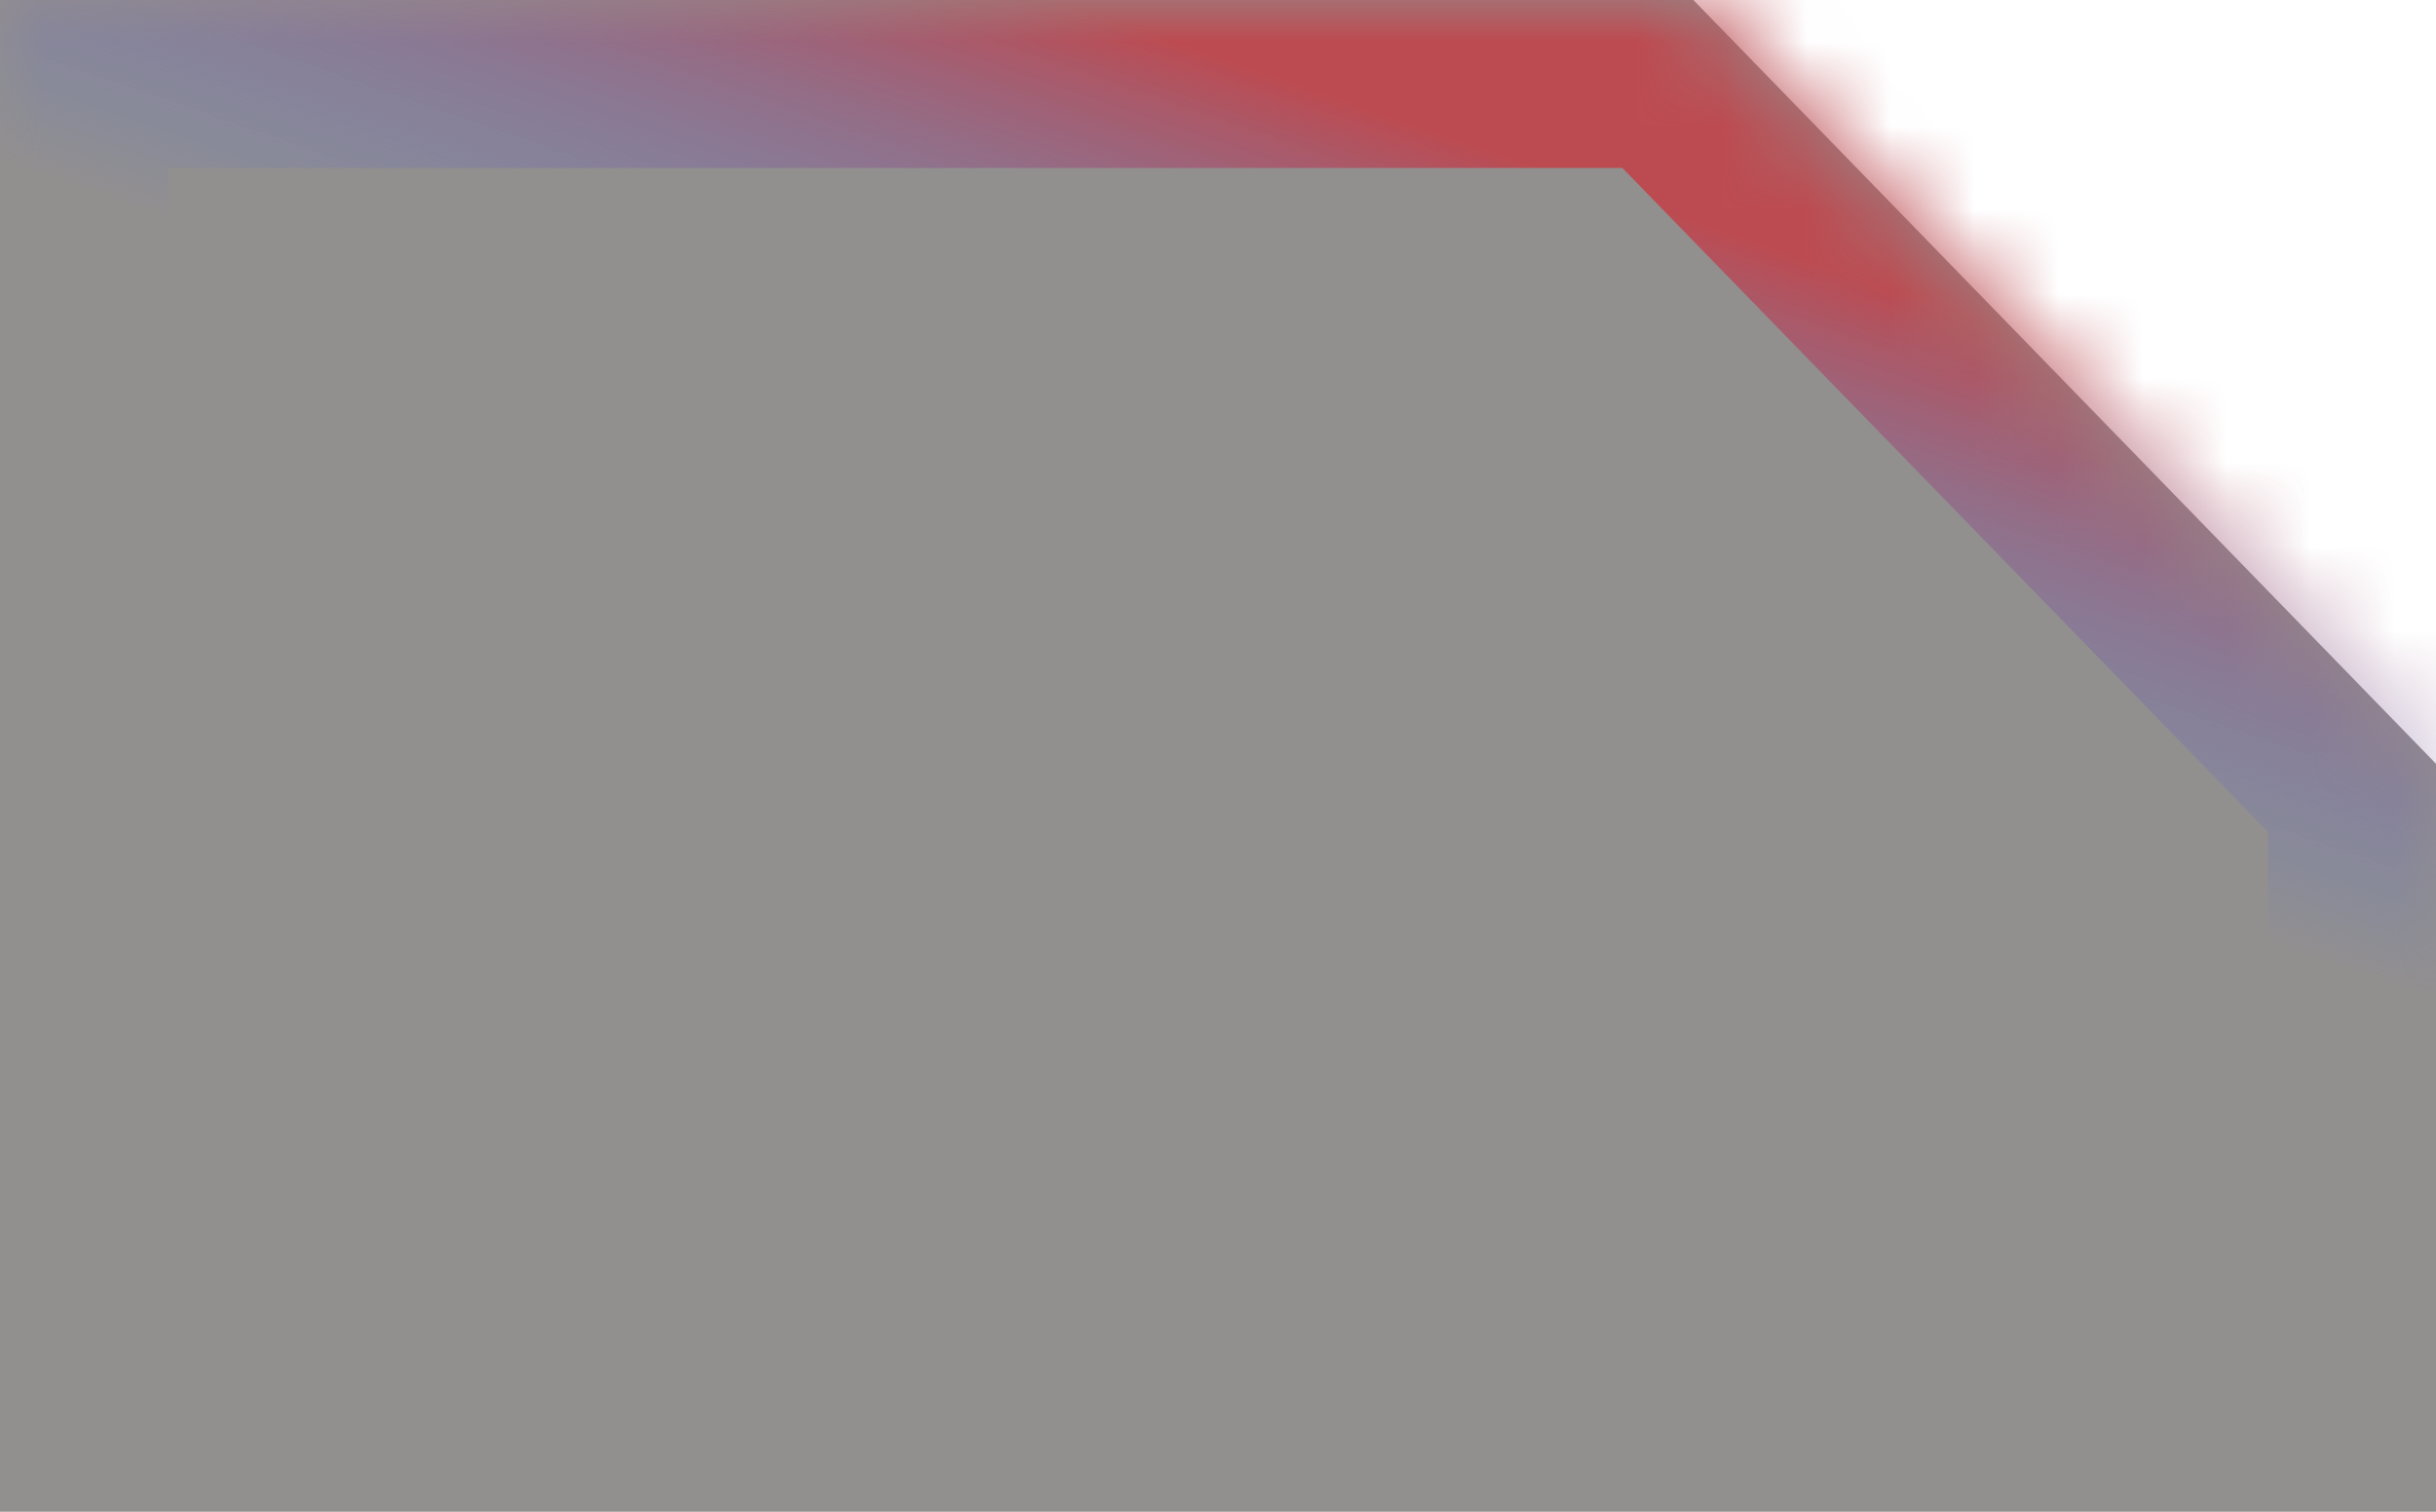 <svg width="29" height="18" viewBox="0 0 29 18" xmlns="http://www.w3.org/2000/svg" xmlns:xlink="http://www.w3.org/1999/xlink"><title>B9109E64-E913-45C0-A335-500C300D967A</title><defs><linearGradient x1="86.346%" y1="24.262%" x2="50%" y2="89.504%" id="b"><stop stop-color="#bc4b51" offset="0%"/><stop stop-color="#4A7ADF" stop-opacity="0" offset="40.226%"/><stop stop-color="#928f8f" stop-opacity="0" offset="100%"/></linearGradient><path id="a" d="M0 0h20.159L29 9.094V18H0z"/><mask id="c" x="0" y="0" width="29" height="18" fill="#fff"><use xlink:href="#a"/></mask></defs><g fill="none" fill-rule="evenodd"><path fill="#928f8f" d="M0 0h20.159L29 9.094V18H0z"/><use stroke="url(#b)" mask="url(#c)" stroke-width="4" xlink:href="#a"/></g></svg>